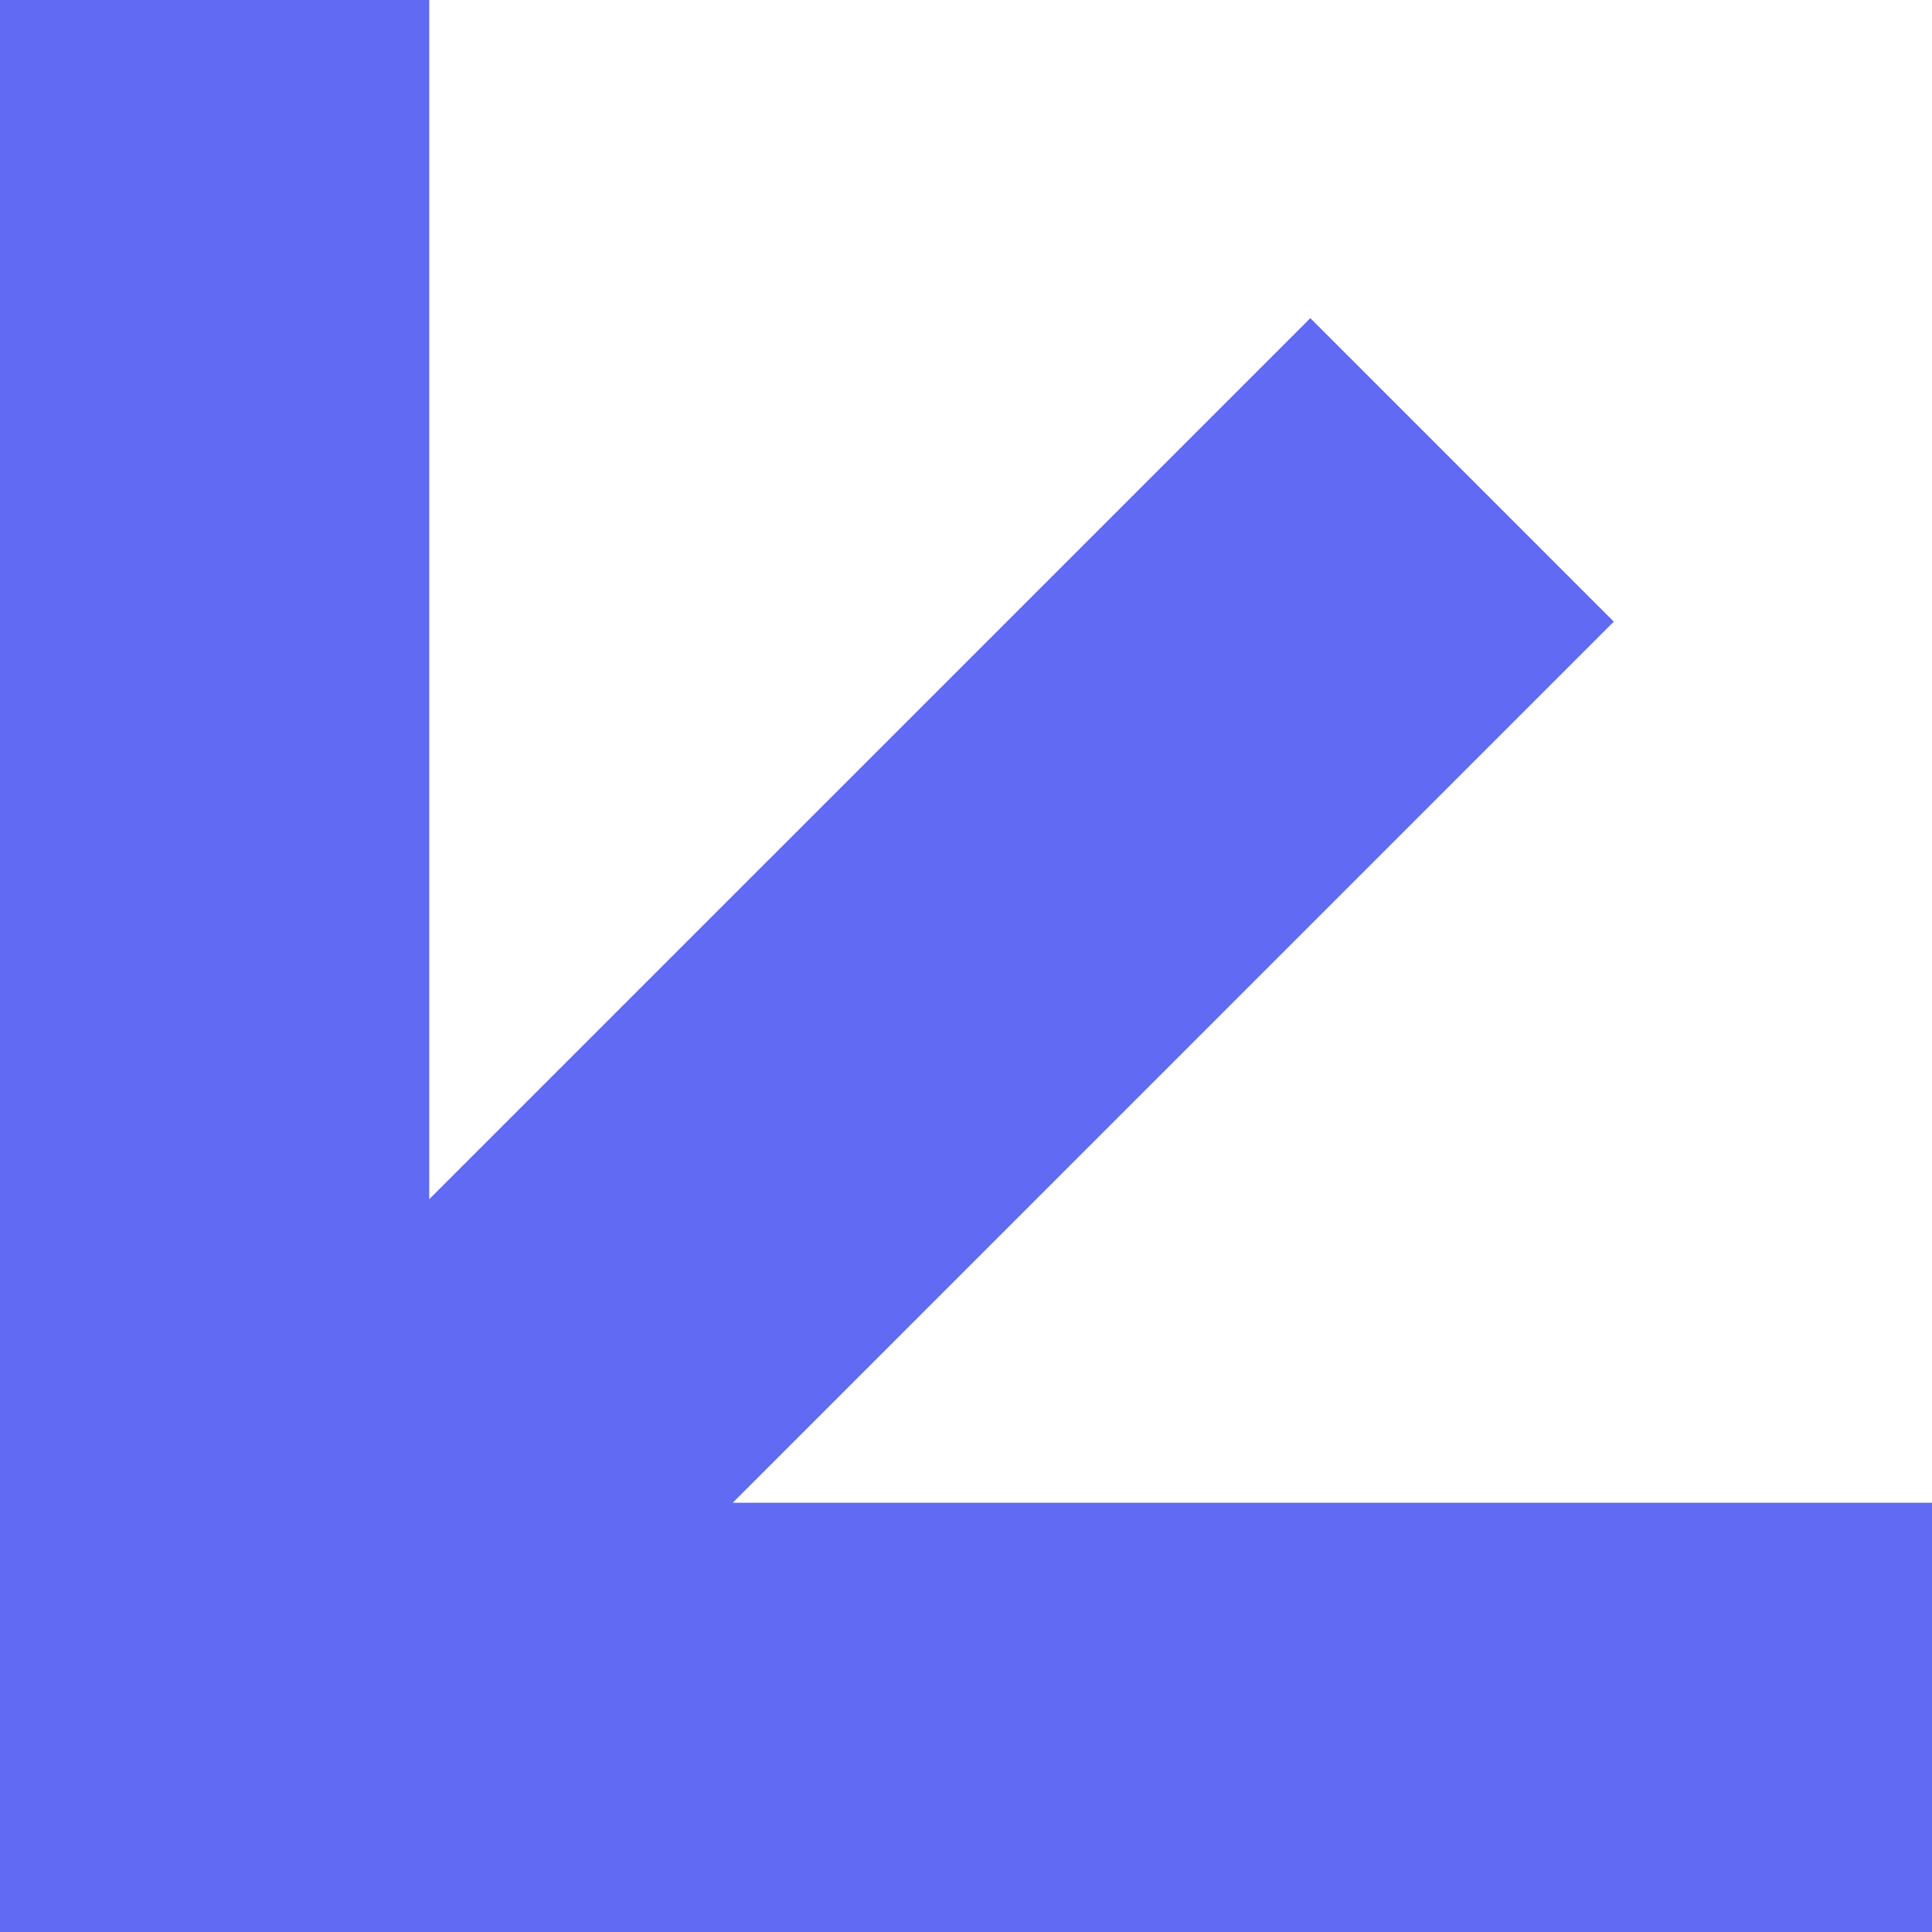 <svg xmlns="http://www.w3.org/2000/svg" width="104.632" height="104.633" viewBox="0 0 104.632 104.633">
  <g id="Group_273" data-name="Group 273" transform="translate(0 104.633) rotate(-90)">
    <path id="Path_221" data-name="Path 221" d="M0,0V104.633H104.632V81.384H39.685L87.4,33.667,70.964,17.229,23.247,64.945V0Z" transform="translate(104.633 0) rotate(90)" fill="#616af3"/>
  </g>
</svg>
